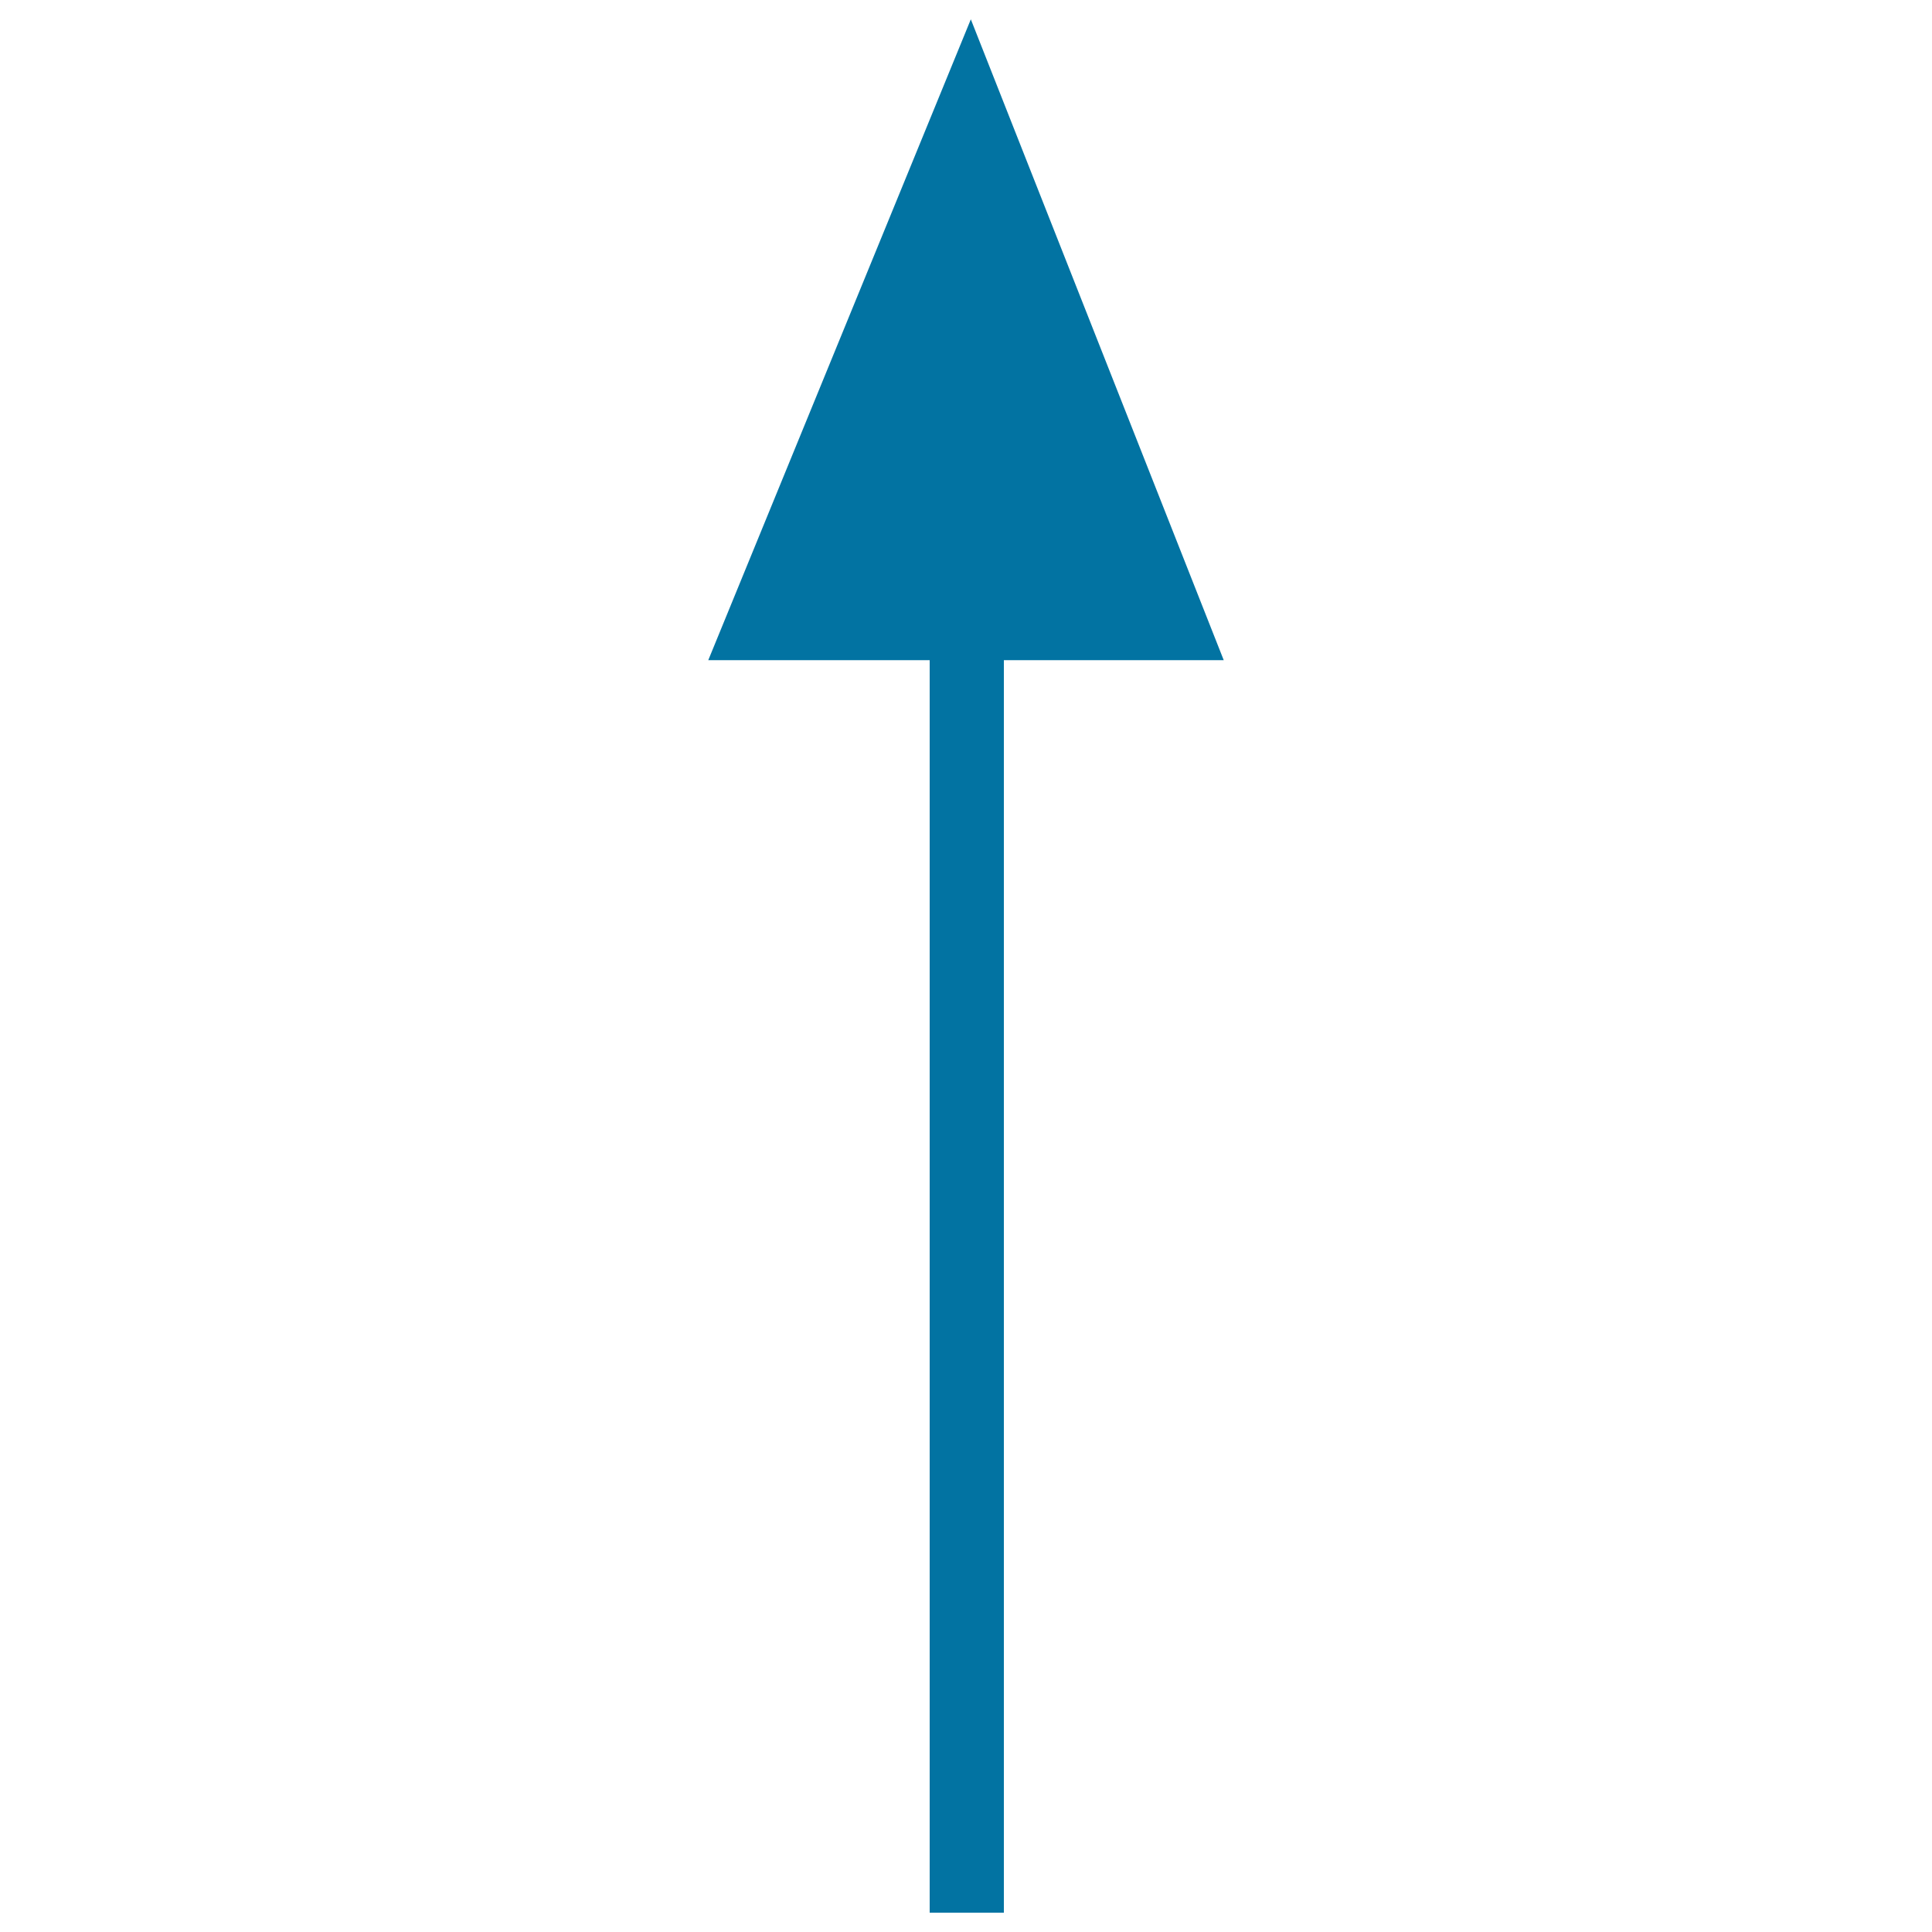 <svg xmlns="http://www.w3.org/2000/svg" viewBox="0 0 1000 1000" style="fill:#0273a2">
<title>Vertical slim top arrow SVG icon</title>
<path d="M633.4,341.7H519.6V990h-38.4V341.7H366.6L502.5,10L633.4,341.7z"/>
</svg>